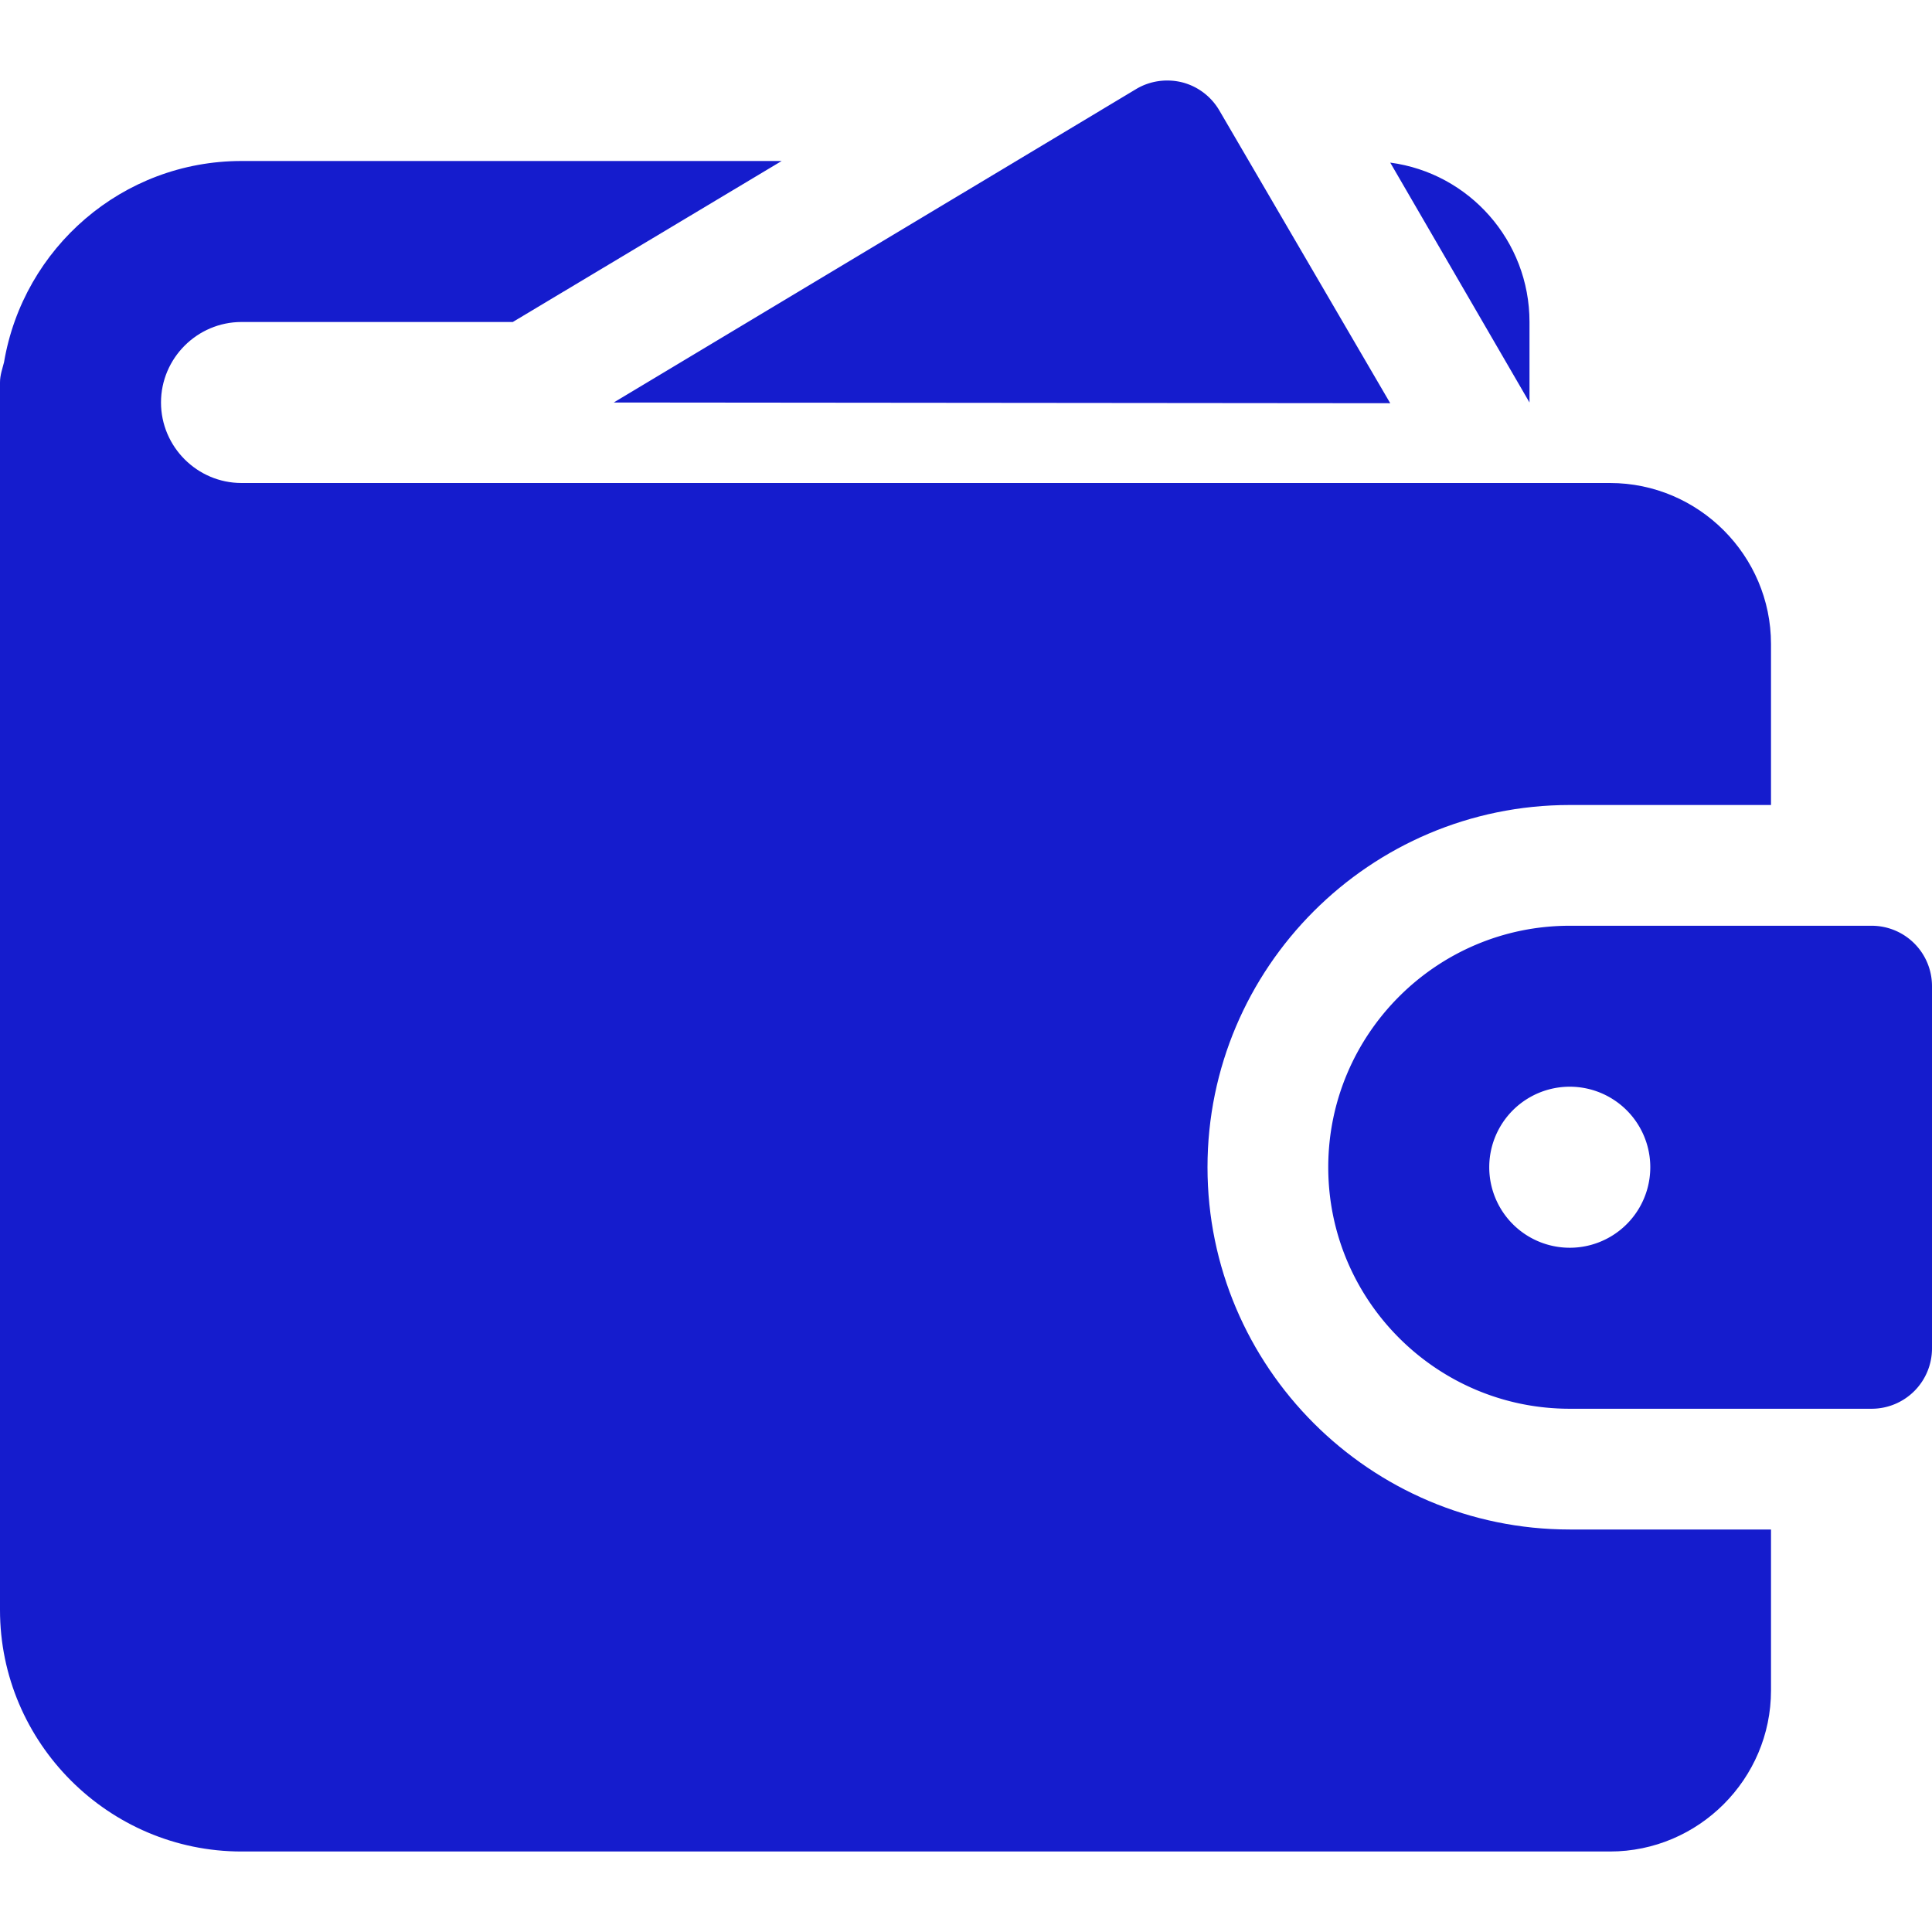 <svg width="48" height="48" fill="none" xmlns="http://www.w3.org/2000/svg"><path d="m34.54 10.018-4.246-7.274a1.503 1.503 0 0 0-.922-.698c-.386-.096-.8-.04-1.144.166L15.248 10l19.292.018Z" fill="#151CCD"/><path d="M6 12c-1.1 0-2-.9-2-2s.9-2 2-2h6.74l6.68-4H6C3.04 4 .58 6.16.1 9c-.04.16-.1.32-.1.5V40c0 3.3 2.7 6 6 6h34c2.2 0 4-1.8 4-4v-4h-5c-4.96 0-9-4.04-9-9s4.04-9 9-9h5v-4c0-2.2-1.8-4-4-4H6Zm32-4c0-2.02-1.5-3.7-3.46-3.96L38 10V8Z" fill="#151CCD"/><path d="M46.5 23H39c-3.308 0-6 2.692-6 6s2.692 6 6 6h7.5a1.5 1.5 0 0 0 1.5-1.5v-9a1.5 1.5 0 0 0-1.5-1.5ZM39 31a2 2 0 1 1 .001-4.001A2 2 0 0 1 39 31Z" fill="#151CCD"/></svg>